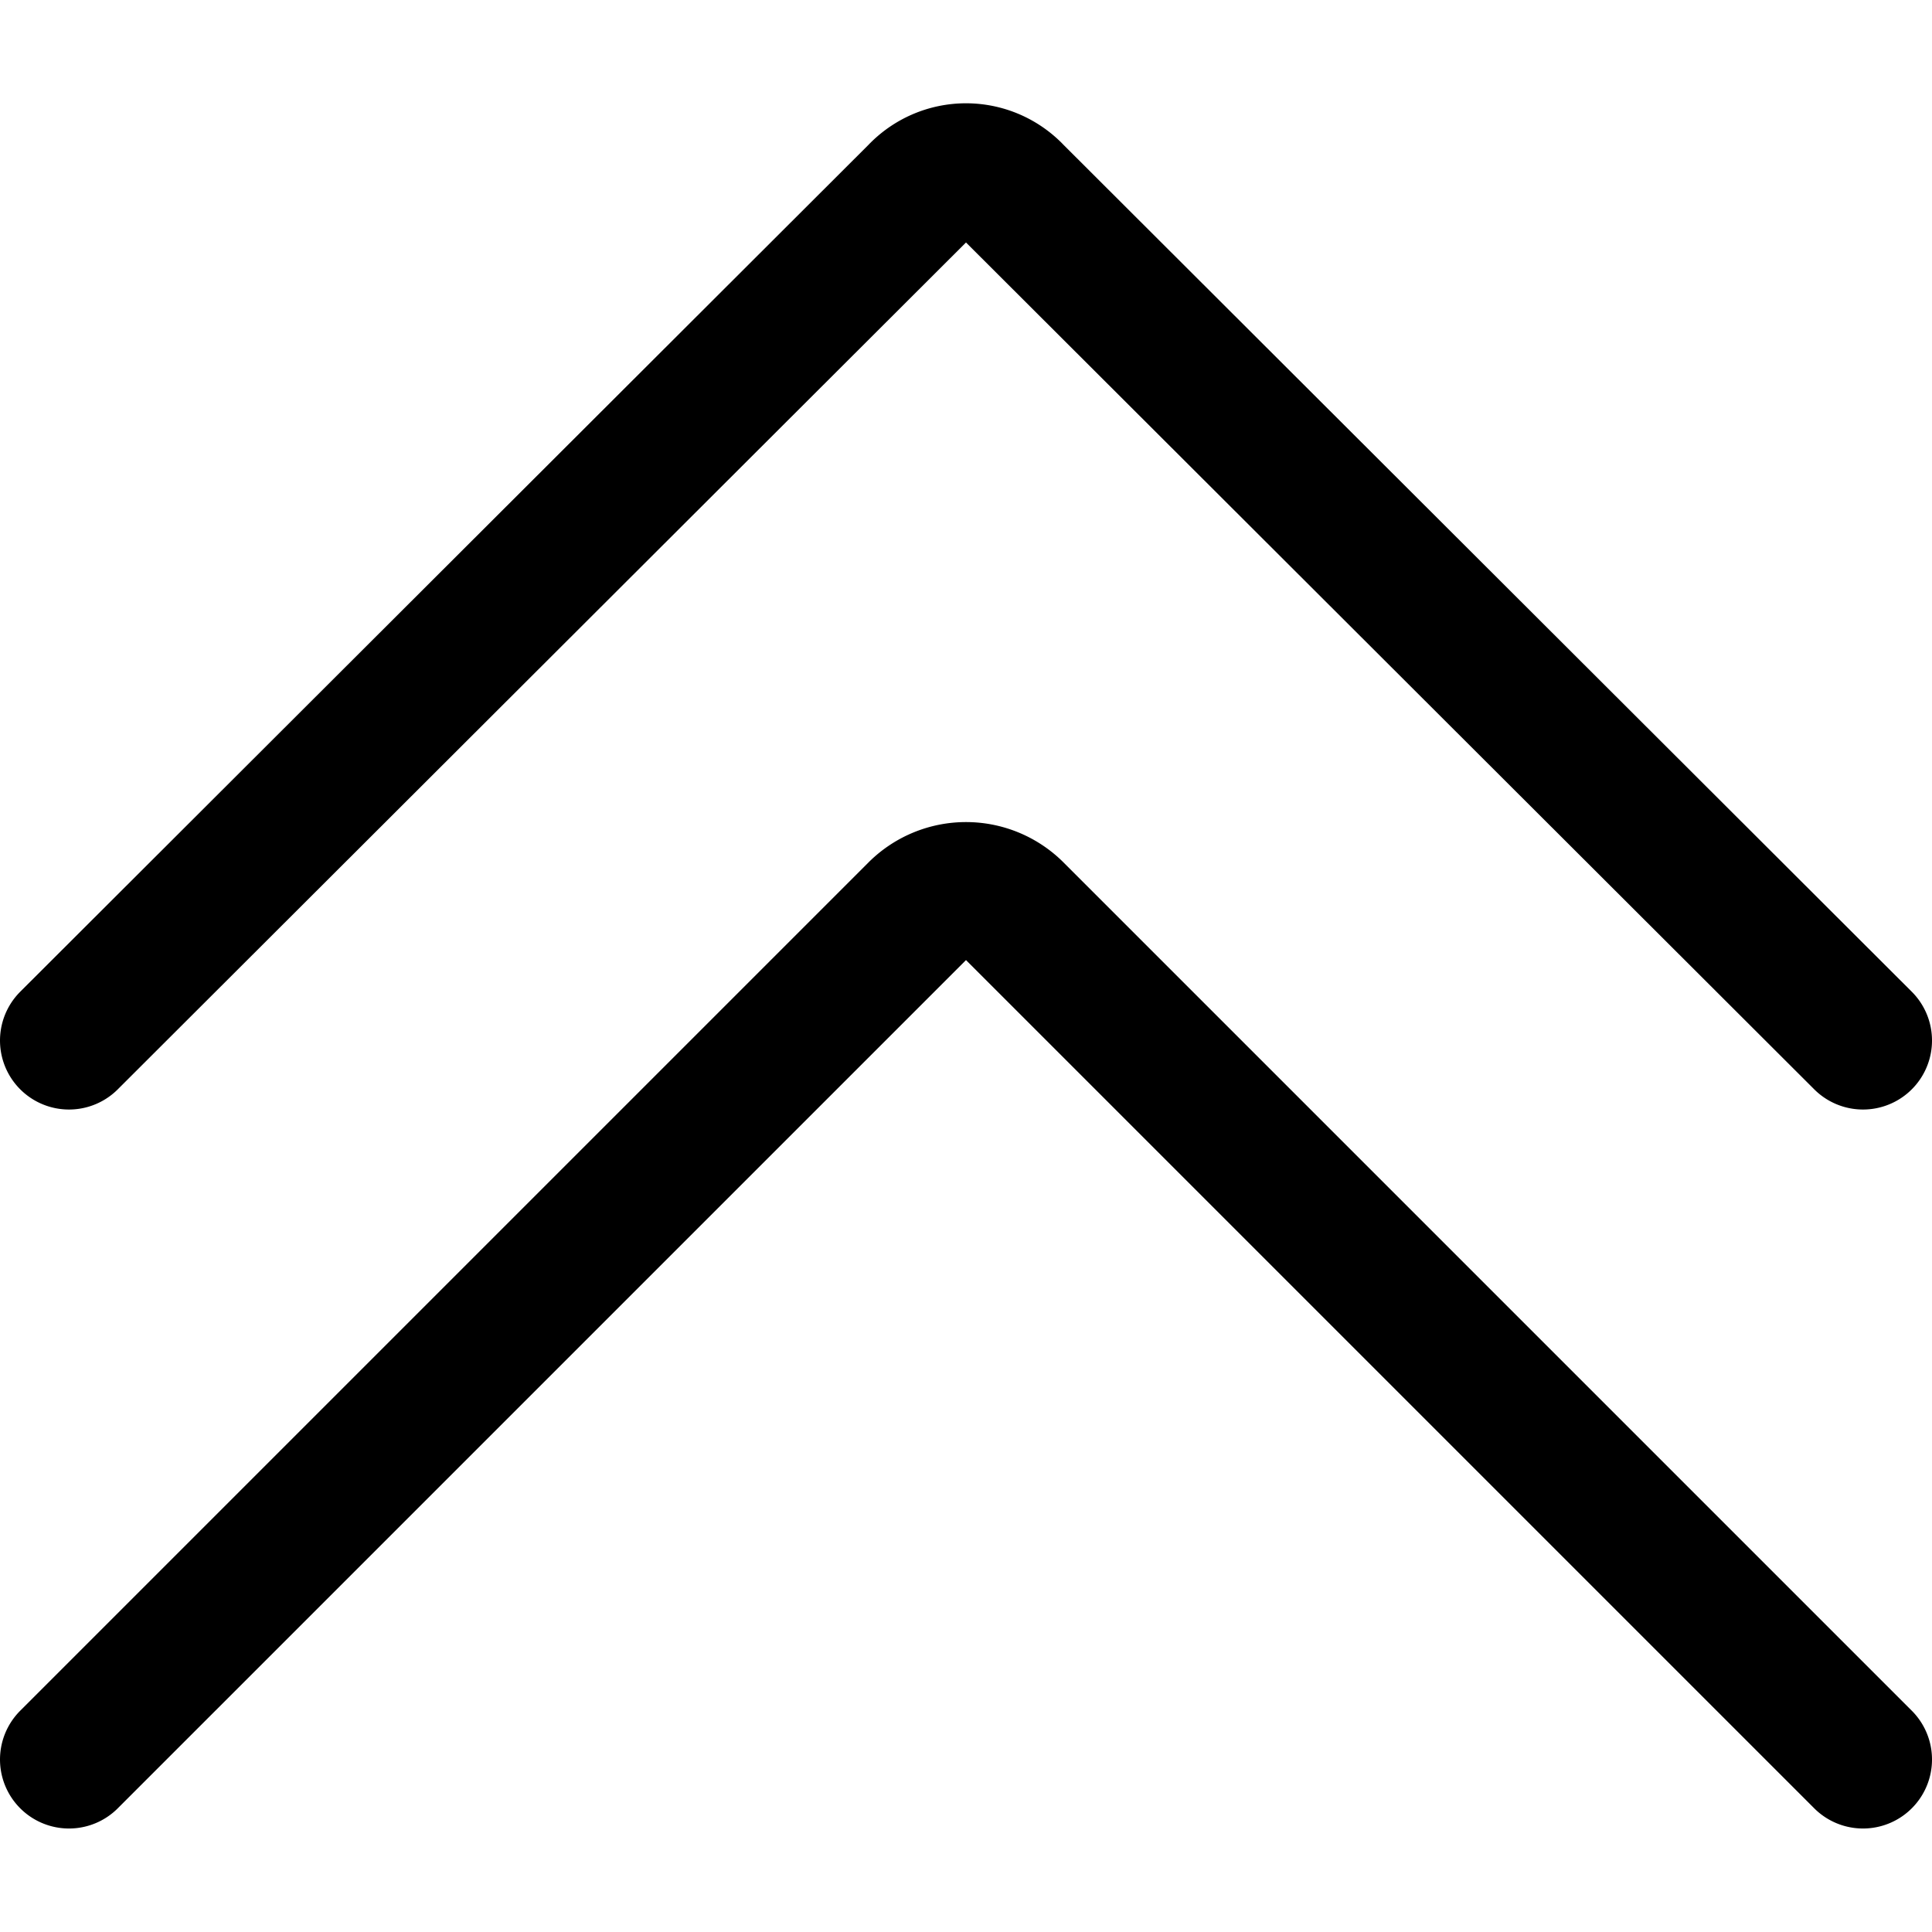 <svg xmlns="http://www.w3.org/2000/svg" viewBox="0 0 14 14">
  
<g transform="matrix(1,0,0,1,0,0)"><g>
    <path d="M.5,7.54,6.65,1.4a.48.48,0,0,1,.7,0L13.5,7.54" style="fill: none;stroke: #000000;stroke-linecap: round;stroke-linejoin: round"></path>
    <path d="M.5,12.75,6.65,6.6a.5.5,0,0,1,.7,0l6.15,6.15" style="fill: none;stroke: #000000;stroke-linecap: round;stroke-linejoin: round"></path>
  </g></g></svg>